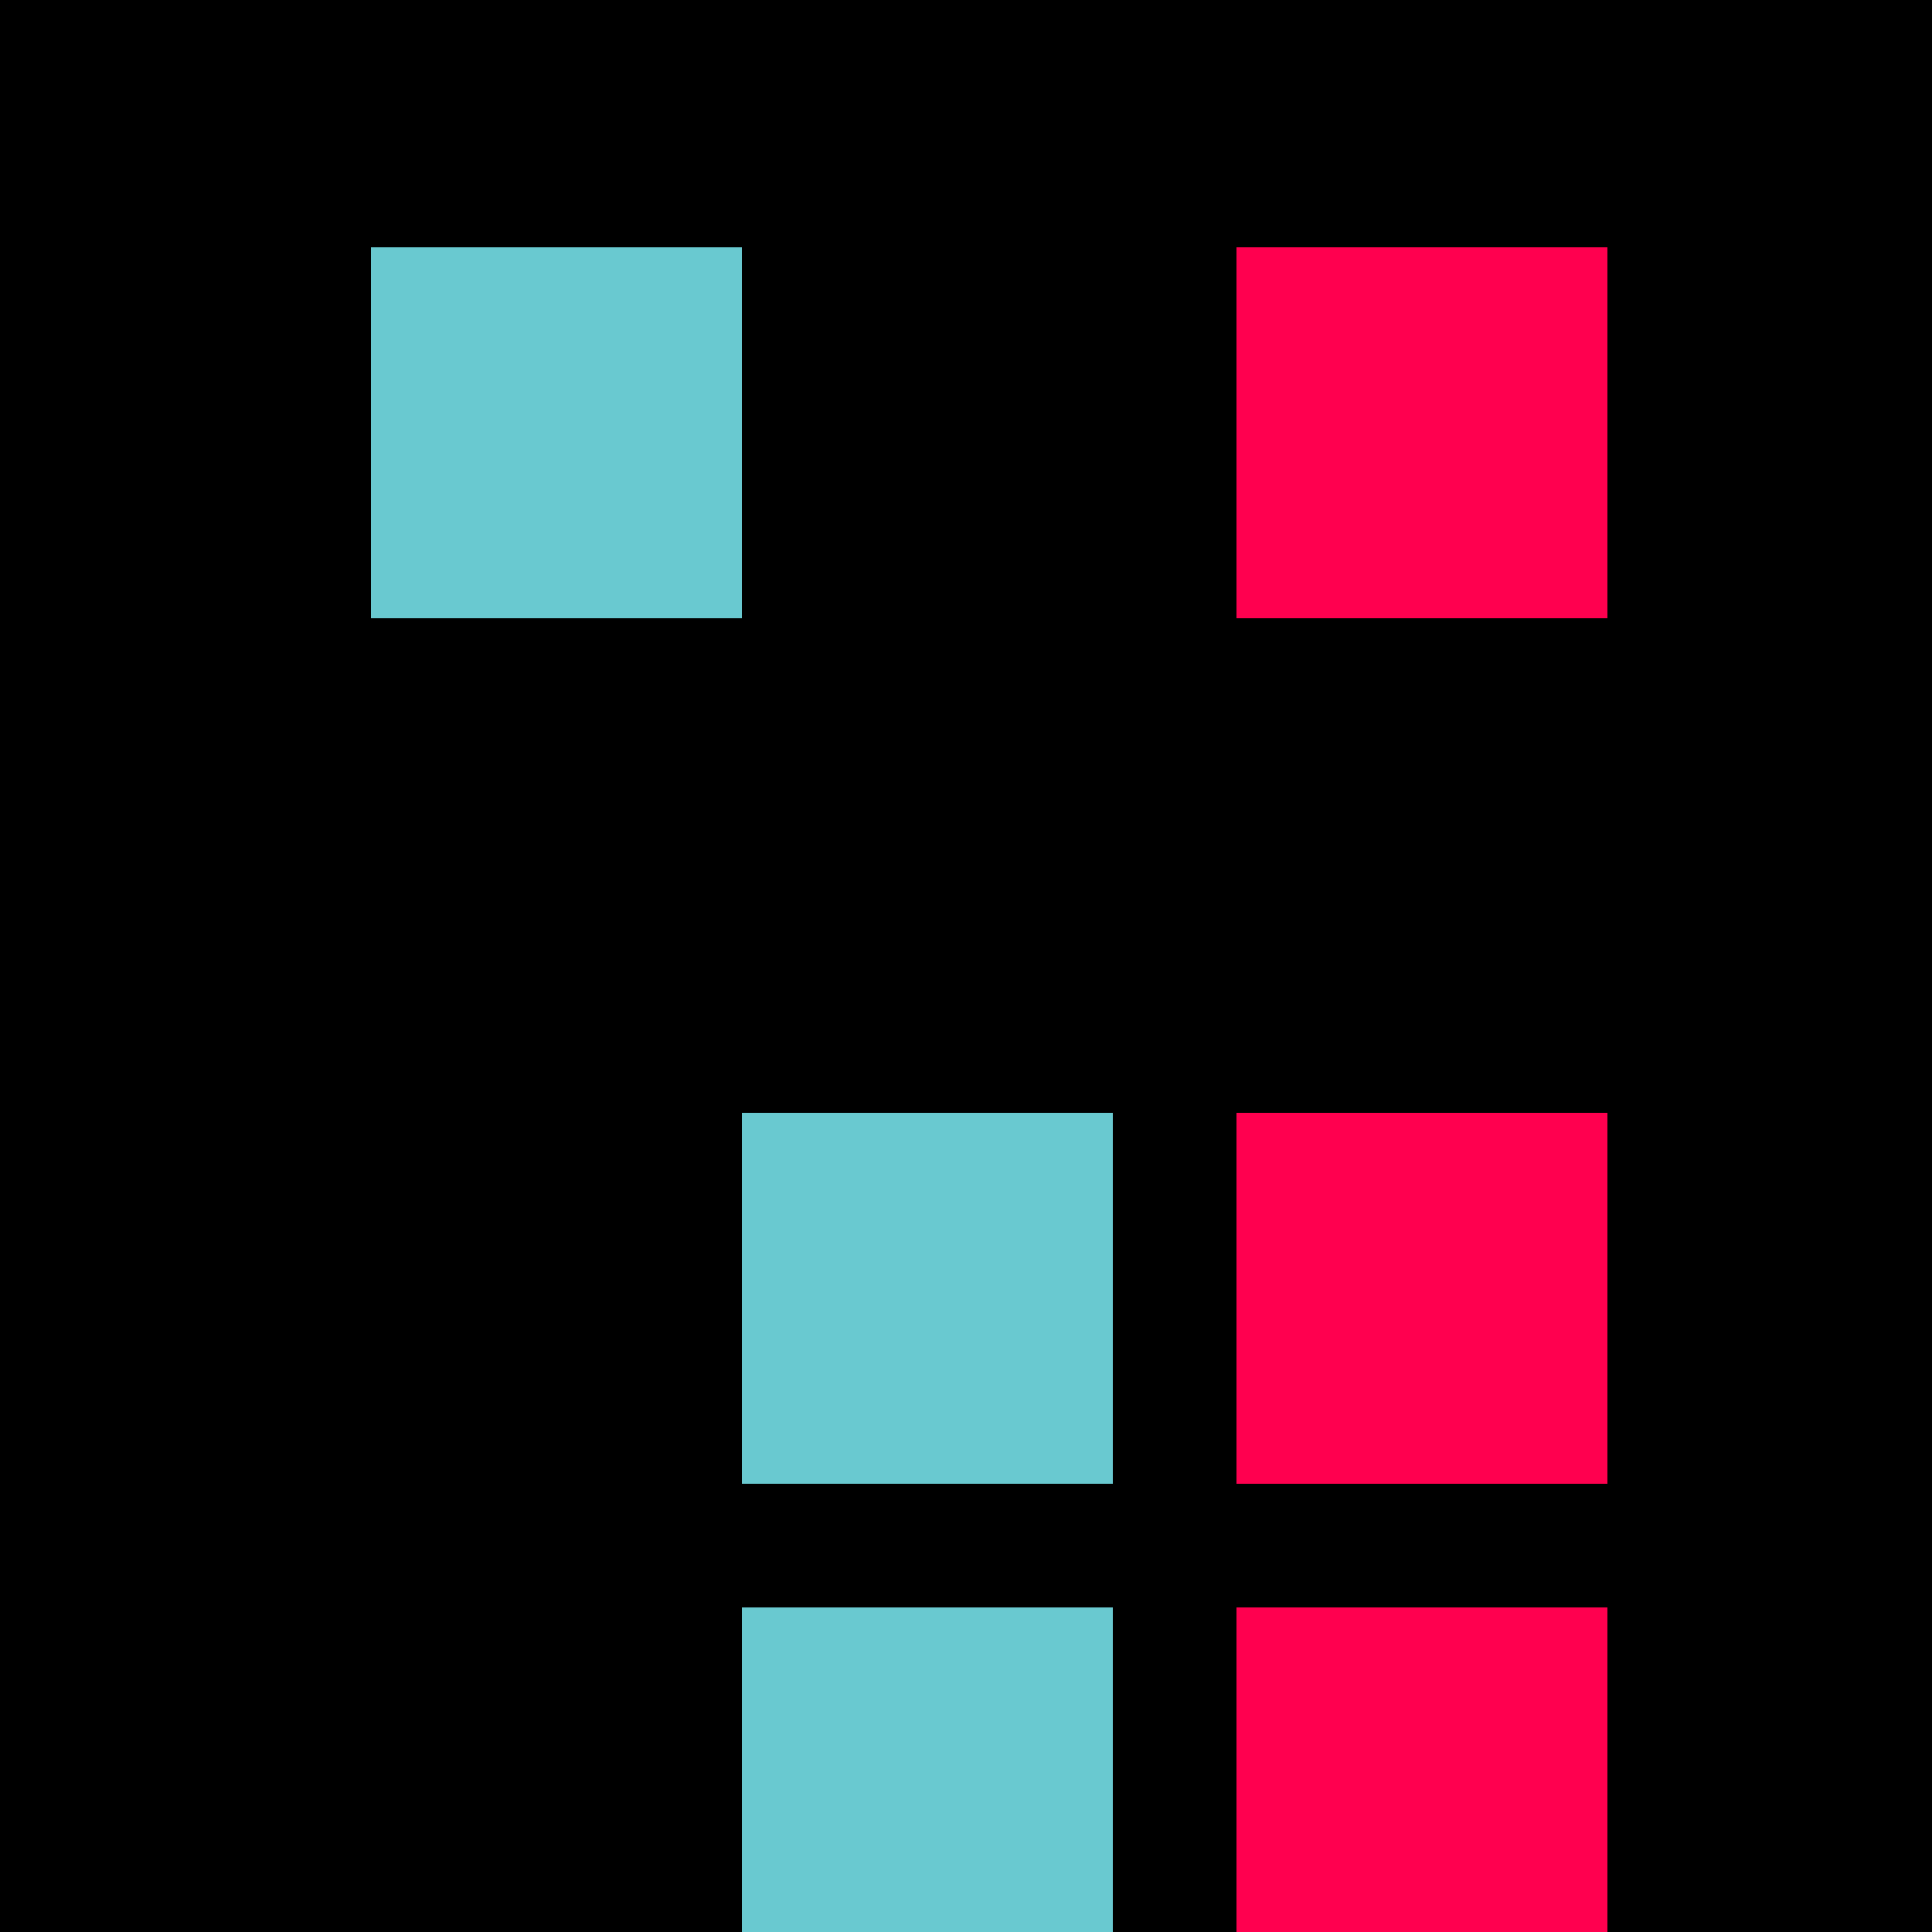 <!--

Generated by DrawGPT.
Free, open source, AI generated images in SVG, PNG, and HTML Canvas format.
https://drawgpt.ai

Created: 2023-10-15T19:56:34.223Z
Link: https://drawgpt.ai/prompt/111333/

-->
<svg xmlns="http://www.w3.org/2000/svg" xmlns:xlink="http://www.w3.org/1999/xlink" width="500" height="500"><defs/><g><rect fill="#000" stroke="none" x="0" y="0" width="512" height="512"/><path fill="#69c9d0" stroke="none" paint-order="stroke fill markers" d=" M 96 64 L 192 64 L 192 160 L 96 160 Z"/><path fill="#ff004f" stroke="none" paint-order="stroke fill markers" d=" M 320 64 L 416 64 L 416 160 L 320 160 Z"/><path fill="#ff004f" stroke="none" paint-order="stroke fill markers" d=" M 320 288 L 416 288 L 416 384 L 320 384 Z"/><path fill="#69c9d0" stroke="none" paint-order="stroke fill markers" d=" M 192 288 L 288 288 L 288 384 L 192 384 Z"/><path fill="#ff004f" stroke="none" paint-order="stroke fill markers" d=" M 320 416 L 416 416 L 416 512 L 320 512 Z"/><path fill="#69c9d0" stroke="none" paint-order="stroke fill markers" d=" M 192 416 L 288 416 L 288 512 L 192 512 Z"/></g></svg>